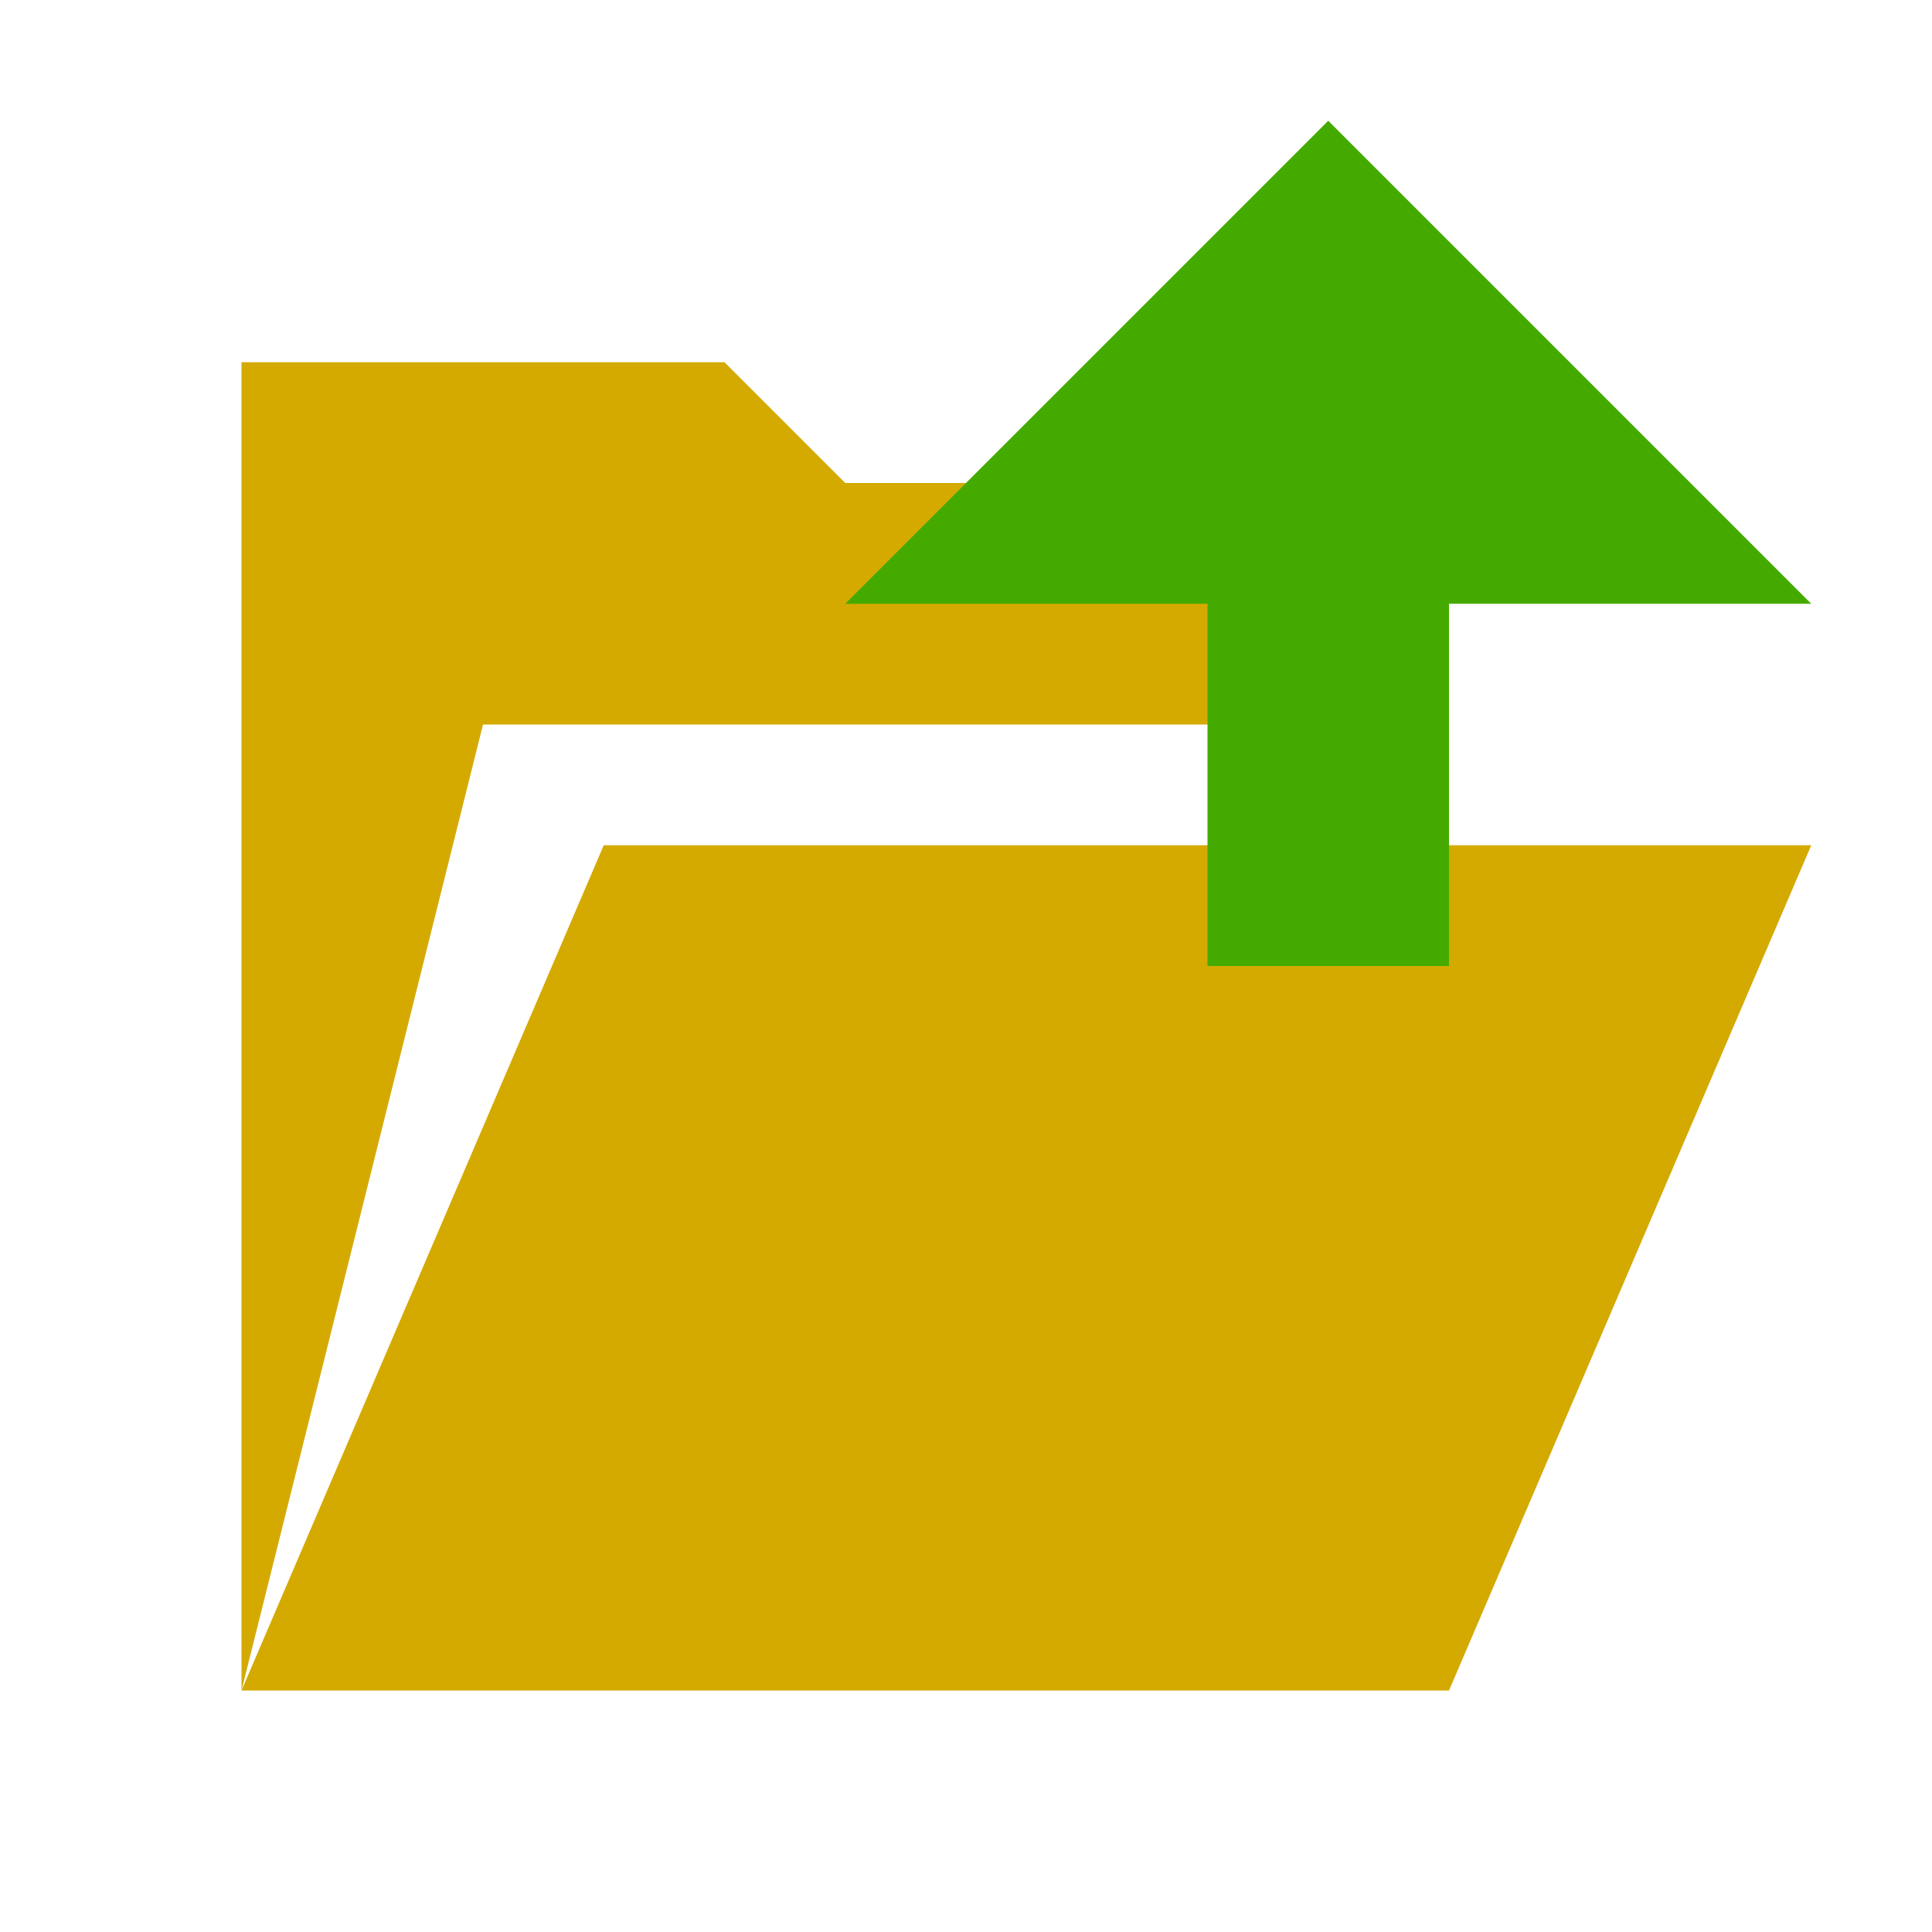 <?xml version="1.0" encoding="UTF-8" standalone="no"?>
<!-- Generated by IcoMoon.io -->

<svg
   xmlns:dc="http://purl.org/dc/elements/1.1/"
   xmlns:cc="http://creativecommons.org/ns#"
   xmlns:rdf="http://www.w3.org/1999/02/22-rdf-syntax-ns#"
   xmlns:svg="http://www.w3.org/2000/svg"
   xmlns="http://www.w3.org/2000/svg"
   xmlns:sodipodi="http://sodipodi.sourceforge.net/DTD/sodipodi-0.dtd"
   xmlns:inkscape="http://www.inkscape.org/namespaces/inkscape"
   version="1.1"
   width="16"
   height="16"
   viewBox="0 0 16 16"
   id="svg7"
   sodipodi:docname="upload-file.svg"
   inkscape:version="0.92.3 (2405546, 2018-03-11)">
  <defs
     id="defs11" />
  <sodipodi:namedview
     pagecolor="#ffffff"
     bordercolor="#666666"
     borderopacity="1"
     objecttolerance="10"
     gridtolerance="10"
     guidetolerance="10"
     inkscape:pageopacity="0"
     inkscape:pageshadow="2"
     inkscape:window-width="794"
     inkscape:window-height="480"
     id="namedview9"
     showgrid="true"
     inkscape:zoom="59"
     inkscape:cx="4.6885659"
     inkscape:cy="9.5516772"
     inkscape:window-x="1164"
     inkscape:window-y="688"
     inkscape:window-maximized="0"
     inkscape:current-layer="svg7">
    <inkscape:grid
       type="xygrid"
       id="grid824" />
  </sodipodi:namedview>
  <g
     id="icomoon-ignore"
     transform="matrix(0.615,0,0,0.615,6.769,-298.846)"
     style="stroke-width:1.625" />
  <path
     d="M 12,14 15,7 H 5 L 2,14 Z M 4,6 2,14 V 3 h 4 l 1,1 h 5 v 2 z"
     id="path5-4"
     style="fill:#d4aa00;fill-opacity:1;stroke-width:1"
     inkscape:connector-curvature="0"
     sodipodi:nodetypes="ccccccccccccc" />
  <path
     d="m 7,5 4,-4 4,4 H 12 V 8 H 10 V 5 Z"
     id="path5"
     style="fill:#44aa00;stroke-width:1"
     inkscape:connector-curvature="0"
     sodipodi:nodetypes="cccccccc" />
</svg>
